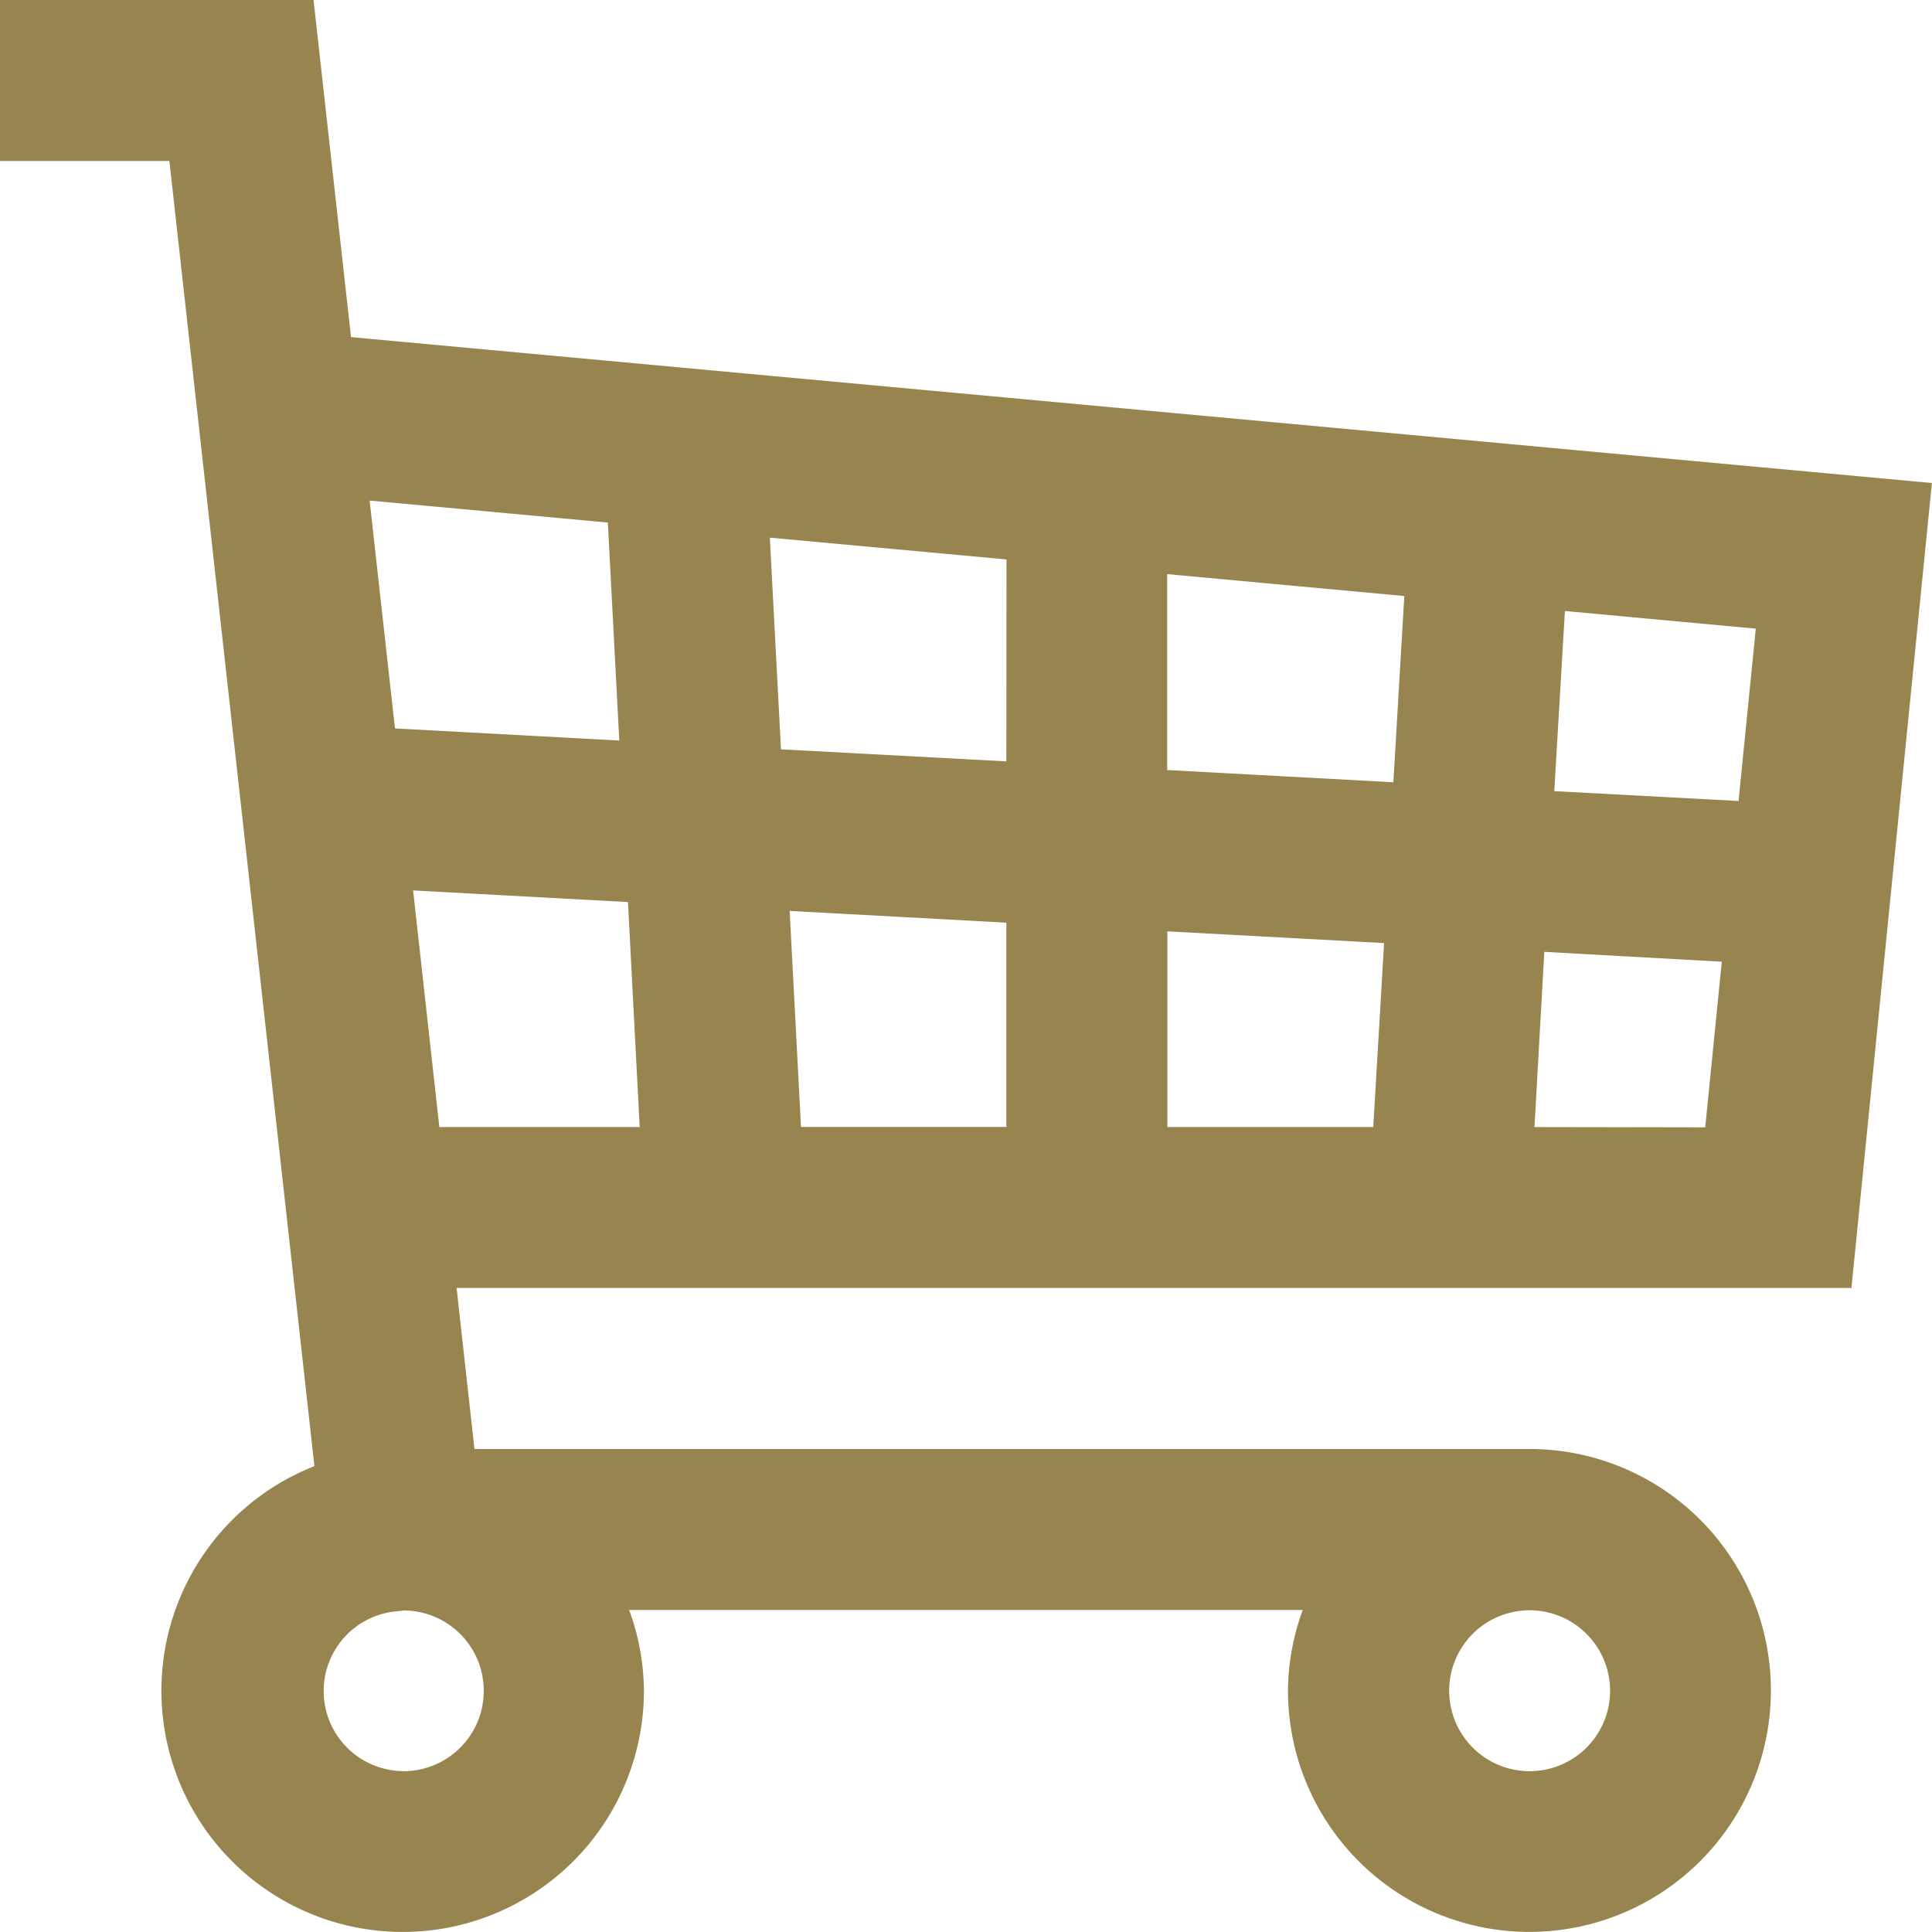 <svg xmlns="http://www.w3.org/2000/svg" width="19.595" height="19.595" viewBox="0 0 19.595 19.595">
  <path id="パス_33" data-name="パス 33" d="M543.778,13.063l.816-8.164L528.56,3.419,528.18,0H525V1.633h1.718l1.471,13.237a2.447,2.447,0,1,0,3.342,2.275,2.421,2.421,0,0,0-.15-.816h6.832a2.419,2.419,0,0,0-.15.816,2.449,2.449,0,1,0,2.449-2.449h-10.7l-.181-1.633Zm-6.94-5.253V5.823l2.405.222-.111,1.889Zm2.2,1.755-.11,1.866h-2.088V9.446Zm-3.831-1.843L532.921,7.6l-.113-2.147,2.4.221Zm0,1.636V11.43h-2.083l-.115-2.191Zm-3.719,2.073h-2.032l-.266-2.4,2.179.118Zm9.075,0,.1-1.777,1.8.1-.168,1.68Zm2.07-3.307-1.869-.1.108-1.827,1.936.179ZM531.165,5.3l.116,2.211-2.275-.123-.257-2.311Zm-2.082,12.663a.812.812,0,0,1-.057-1.621l.074-.008a.815.815,0,0,1-.017,1.63m12.247-.816a.816.816,0,1,1-.816-.816.817.817,0,0,1,.816.816" transform="translate(-525)" fill="#97844f"/>
</svg>
